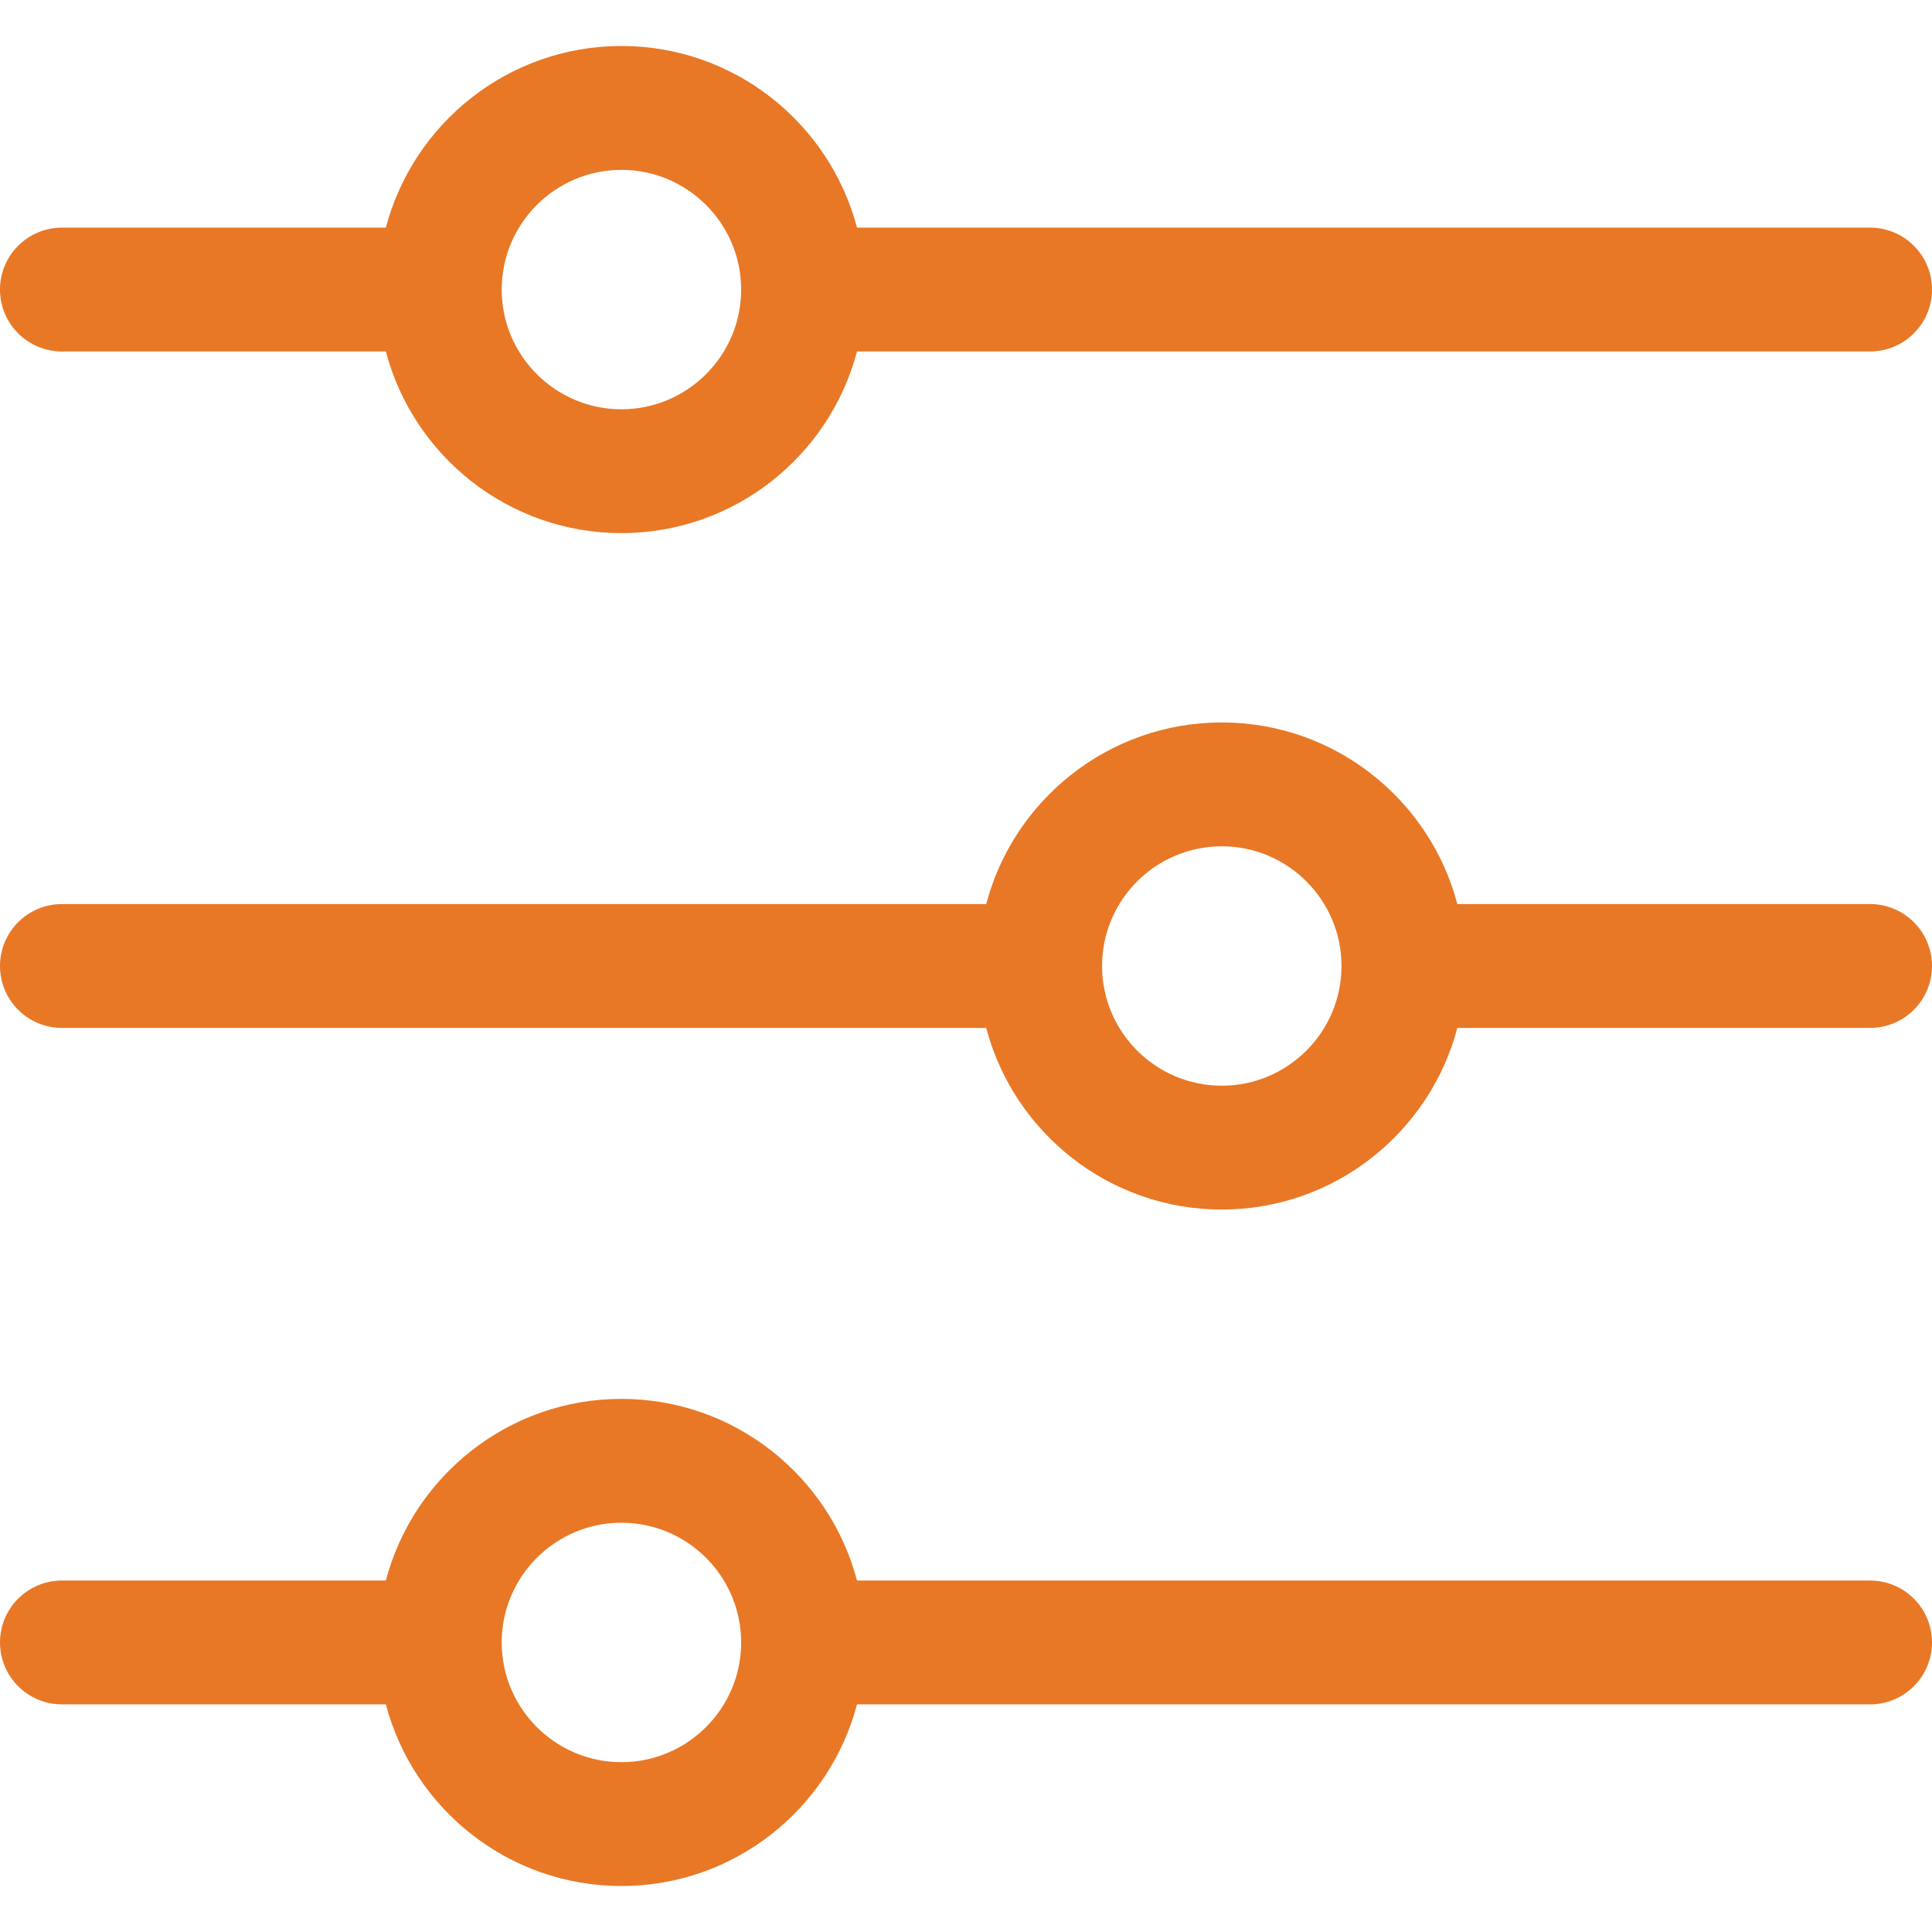 <svg xmlns="http://www.w3.org/2000/svg" fill="none" viewBox="0 0 50 50" height="50" width="50">
<g clip-path="url(#clip0_54_1354)">
<path fill="#E87826" d="M1.603 9.096H9.986C10.697 11.799 13.161 13.797 16.082 13.797C19.005 13.797 21.468 11.799 22.179 9.096H48.397C49.282 9.096 50 8.379 50 7.494C50 6.609 49.282 5.891 48.397 5.891H22.179C21.468 3.189 19.004 1.19 16.082 1.19C13.16 1.19 10.697 3.189 9.986 5.891H1.603C0.718 5.891 0 6.609 0 7.494C0 8.379 0.718 9.096 1.603 9.096ZM16.082 4.396C17.791 4.396 19.181 5.786 19.181 7.494C19.181 9.202 17.791 10.592 16.082 10.592C14.374 10.592 12.984 9.202 12.984 7.494C12.984 5.786 14.374 4.396 16.082 4.396Z"></path>
<path fill="#E87826" d="M48.397 23.397H37.716C37.005 20.695 34.541 18.697 31.619 18.697C28.697 18.697 26.234 20.695 25.523 23.397H1.603C0.718 23.397 0 24.115 0 25C0 25.885 0.718 26.602 1.603 26.602H25.523C26.234 29.304 28.698 31.303 31.62 31.303C34.542 31.303 37.005 29.304 37.716 26.602H48.398C49.283 26.602 50 25.885 50 25C50 24.115 49.282 23.397 48.397 23.397ZM31.62 28.098C29.911 28.098 28.521 26.708 28.521 25C28.521 23.292 29.911 21.902 31.62 21.902C33.328 21.902 34.718 23.292 34.718 25C34.718 26.708 33.328 28.098 31.62 28.098Z"></path>
<path fill="#E87826" d="M48.397 40.904H22.179C21.468 38.202 19.004 36.203 16.082 36.203C13.16 36.203 10.697 38.202 9.986 40.904H1.603C0.718 40.904 0 41.621 0 42.506C0 43.391 0.718 44.109 1.603 44.109H9.986C10.697 46.811 13.161 48.81 16.082 48.81C19.005 48.81 21.468 46.811 22.179 44.109H48.397C49.282 44.109 50 43.391 50 42.506C50 41.621 49.282 40.904 48.397 40.904ZM16.082 45.605C14.374 45.605 12.984 44.215 12.984 42.506C12.984 40.798 14.374 39.408 16.082 39.408C17.791 39.408 19.181 40.798 19.181 42.506C19.181 44.215 17.791 45.605 16.082 45.605Z"></path>
</g>
<defs>
<clipPath id="clip0_54_1354">
<rect fill="white" height="50" width="50"></rect>
</clipPath>
</defs>
</svg>
